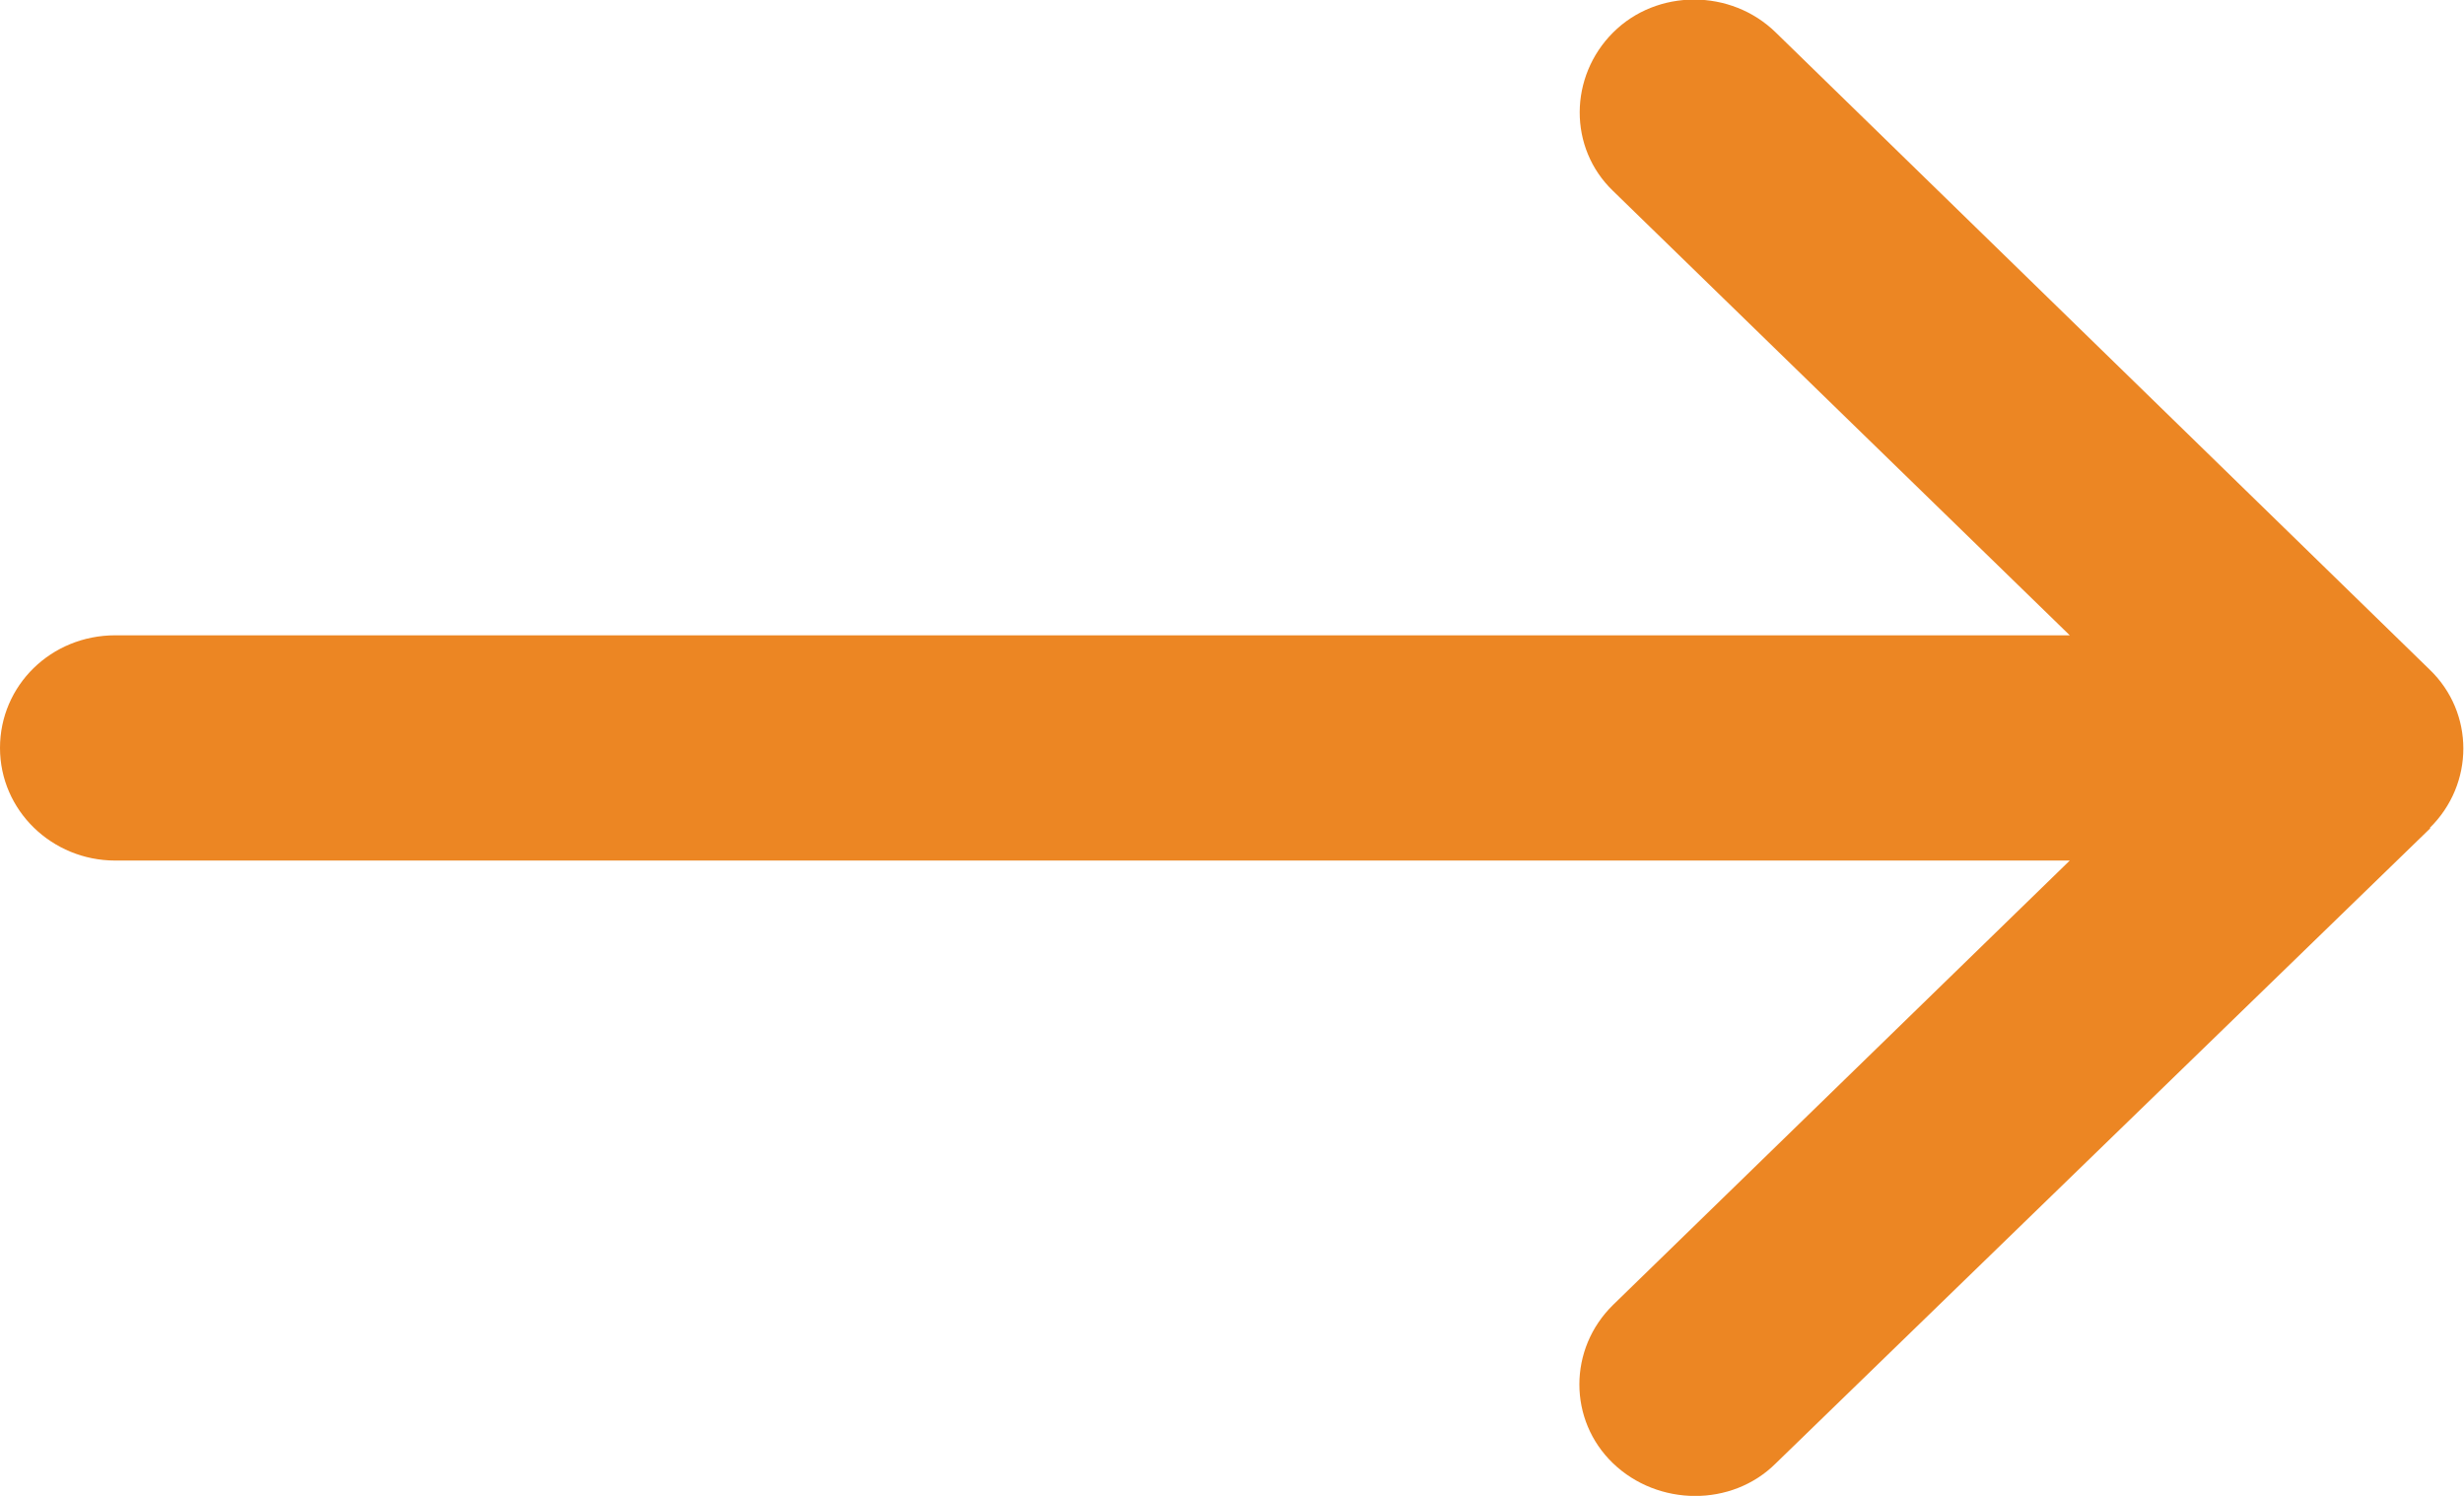 <?xml version="1.0" encoding="UTF-8"?>
<svg xmlns="http://www.w3.org/2000/svg" id="Layer_1" data-name="Layer 1" viewBox="0 0 28 17">
  <defs>
    <style>
      .cls-1 {
        fill: #ec8623;
        stroke-width: 0px;
      }
    </style>
  </defs>
  <path class="cls-1" d="m27.61,9.41c.51-.5.51-1.31,0-1.8L20.18.37c-.51-.5-1.35-.5-1.85,0s-.51,1.31,0,1.8l5.19,5.05H1.31c-.73,0-1.31.57-1.31,1.28s.59,1.28,1.31,1.28h22.21l-5.19,5.05c-.51.5-.51,1.31,0,1.8s1.35.5,1.85,0l7.44-7.22Z"></path>
</svg>
